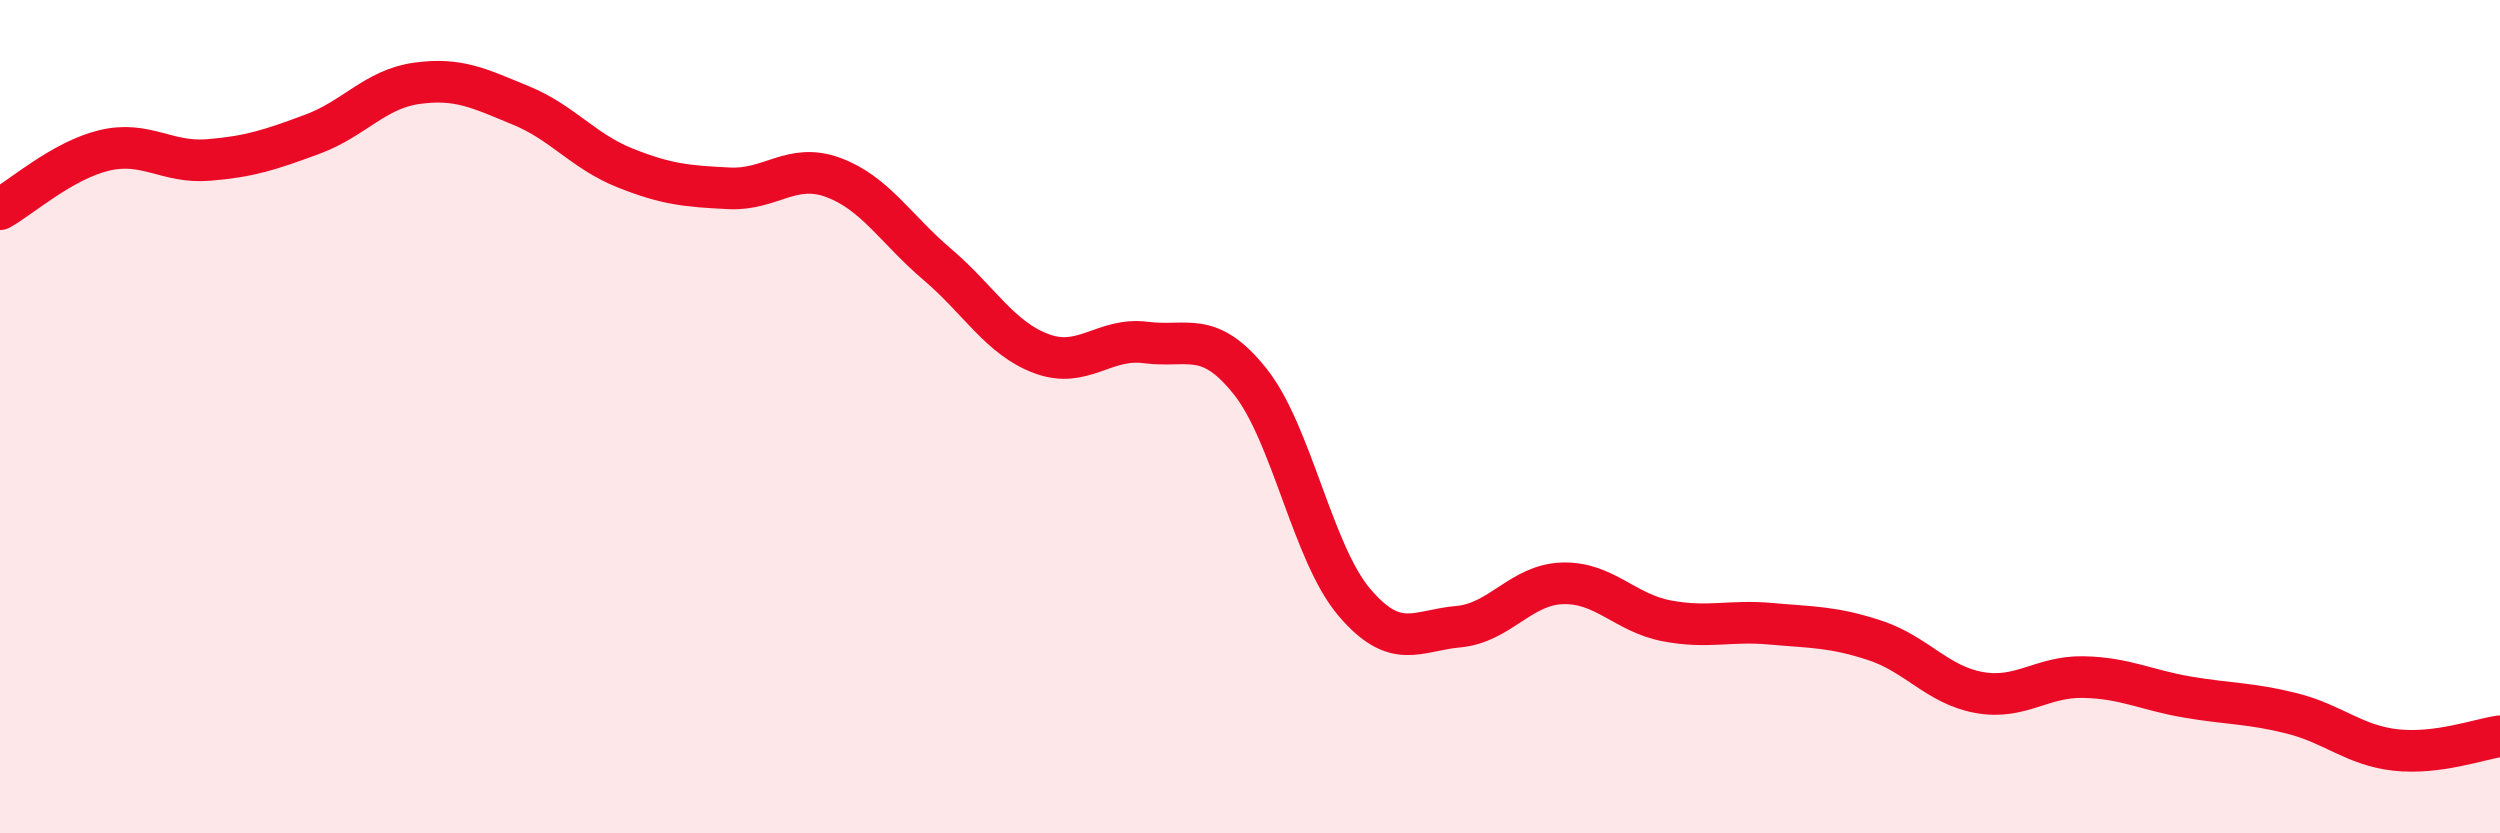 
    <svg width="60" height="20" viewBox="0 0 60 20" xmlns="http://www.w3.org/2000/svg">
      <path
        d="M 0,5.02 C 0.5,4.74 1.5,3.85 2.5,3.61 C 3.5,3.37 4,3.92 5,3.84 C 6,3.76 6.5,3.59 7.5,3.22 C 8.5,2.85 9,2.14 10,2 C 11,1.86 11.5,2.12 12.5,2.53 C 13.5,2.94 14,3.63 15,4.03 C 16,4.43 16.5,4.47 17.5,4.52 C 18.5,4.57 19,3.89 20,4.26 C 21,4.63 21.5,5.5 22.5,6.35 C 23.5,7.2 24,8.12 25,8.49 C 26,8.86 26.5,8.09 27.5,8.22 C 28.5,8.35 29,7.9 30,9.15 C 31,10.4 31.5,13.27 32.5,14.45 C 33.5,15.63 34,15.13 35,15.04 C 36,14.95 36.5,14.03 37.5,14 C 38.5,13.97 39,14.71 40,14.9 C 41,15.09 41.5,14.88 42.5,14.97 C 43.5,15.06 44,15.04 45,15.37 C 46,15.7 46.5,16.44 47.5,16.62 C 48.5,16.8 49,16.23 50,16.25 C 51,16.27 51.5,16.56 52.5,16.73 C 53.5,16.9 54,16.87 55,17.12 C 56,17.37 56.5,17.89 57.5,18 C 58.5,18.11 59.5,17.74 60,17.67L60 20L0 20Z"
        fill="#EB0A25"
        opacity="0.1"
        stroke-linecap="round"
        stroke-linejoin="round"
      />
      <path
        d="M 0,5.02 C 0.5,4.74 1.5,3.85 2.5,3.61 C 3.5,3.37 4,3.92 5,3.84 C 6,3.76 6.5,3.59 7.5,3.22 C 8.5,2.85 9,2.14 10,2 C 11,1.86 11.5,2.12 12.5,2.53 C 13.5,2.94 14,3.63 15,4.03 C 16,4.43 16.5,4.47 17.5,4.52 C 18.5,4.57 19,3.89 20,4.26 C 21,4.63 21.5,5.5 22.5,6.35 C 23.5,7.2 24,8.12 25,8.49 C 26,8.86 26.5,8.09 27.5,8.22 C 28.5,8.35 29,7.9 30,9.15 C 31,10.4 31.5,13.27 32.5,14.45 C 33.5,15.63 34,15.13 35,15.04 C 36,14.95 36.5,14.03 37.5,14 C 38.5,13.97 39,14.71 40,14.9 C 41,15.09 41.5,14.88 42.5,14.97 C 43.5,15.06 44,15.04 45,15.37 C 46,15.7 46.5,16.44 47.5,16.62 C 48.5,16.8 49,16.23 50,16.25 C 51,16.27 51.5,16.56 52.5,16.73 C 53.5,16.9 54,16.87 55,17.12 C 56,17.37 56.5,17.89 57.5,18 C 58.5,18.11 59.5,17.74 60,17.67"
        stroke="#EB0A25"
        stroke-width="1"
        fill="none"
        stroke-linecap="round"
        stroke-linejoin="round"
      />
    </svg>
  